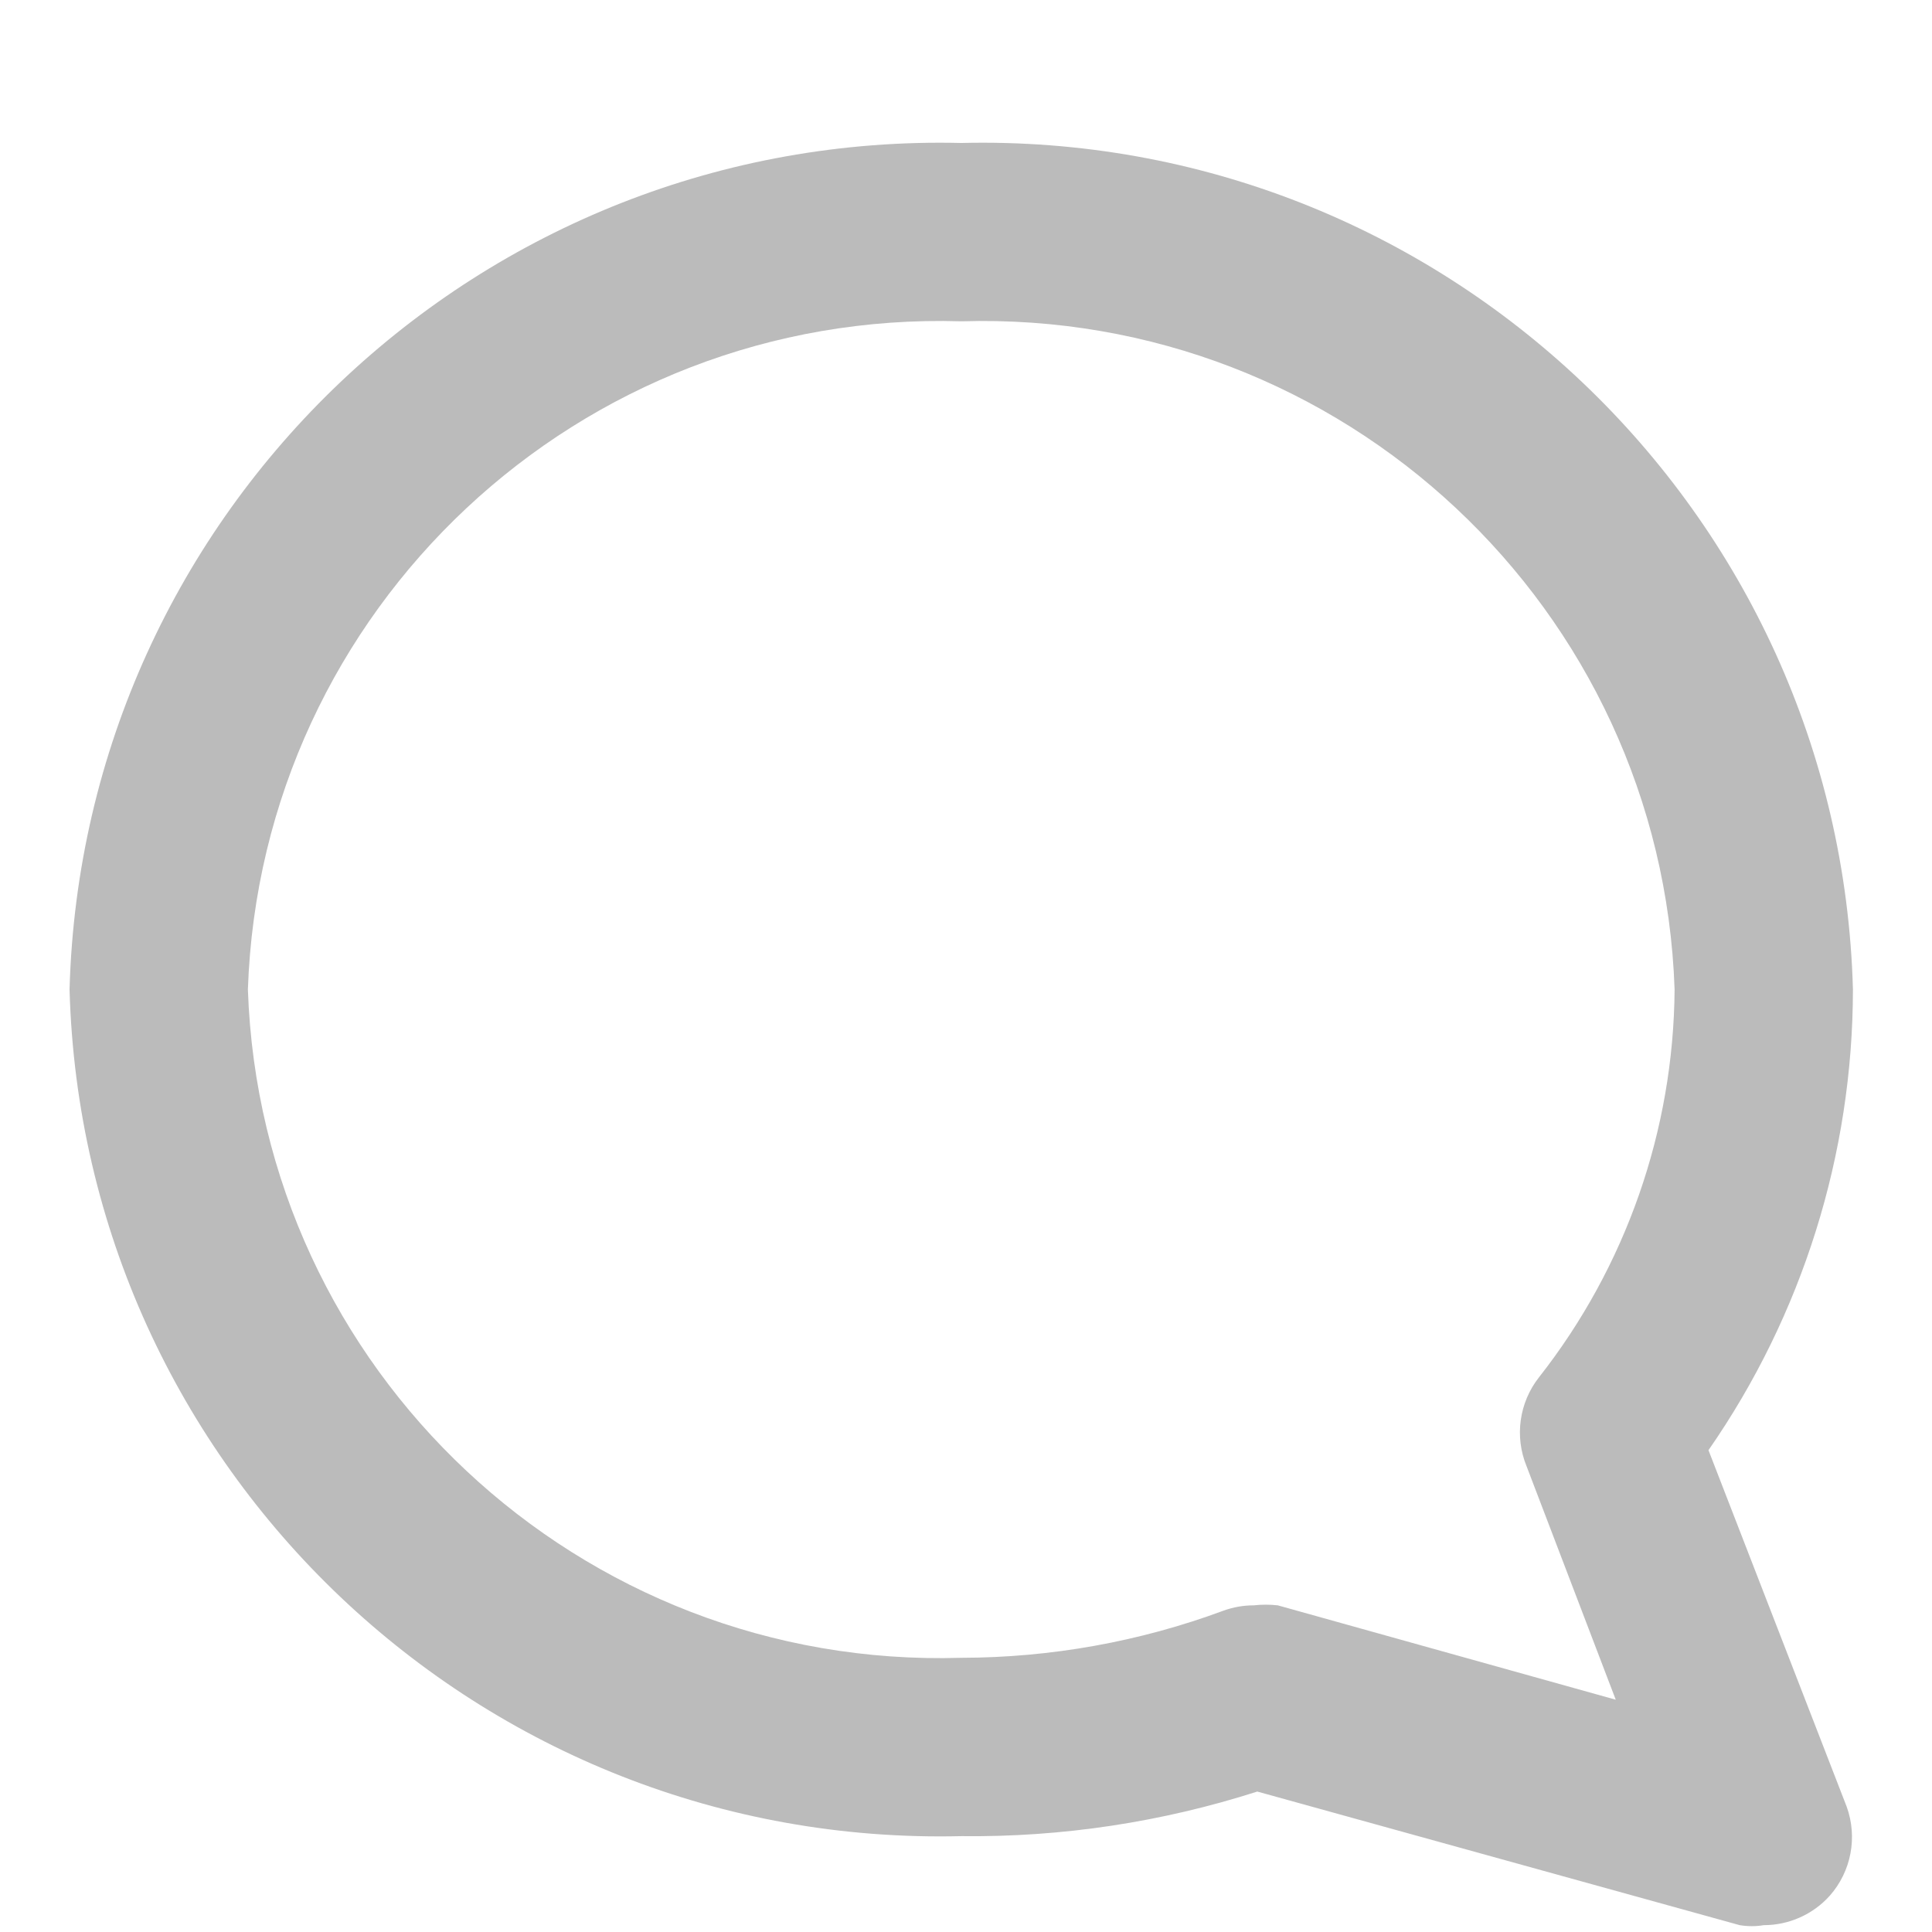 <?xml version="1.0" encoding="UTF-8"?>
<svg width="13px" height="13px" viewBox="0 0 13 13" version="1.1" xmlns="http://www.w3.org/2000/svg" xmlns:xlink="http://www.w3.org/1999/xlink">
    <title>11C92071-9396-4257-8E7B-9E09D8B3E9EC</title>
    <g id="Wireframes" stroke="none" stroke-width="1" fill="none" fill-rule="evenodd">
        <g id="TC_FA_Default" transform="translate(-768, -563)" fill="#BBBBBB" fill-rule="nonzero">
            <path d="M779.868,575.954 C779.815,575.963 779.76,575.963 779.706,575.954 L776.46,575.055 C775.817,575.261 775.144,575.363 774.468,575.355 C771.239,575.432 768.557,572.885 768.468,569.658 C768.557,566.432 771.239,563.885 774.468,563.962 C777.697,563.885 780.38,566.432 780.468,569.658 C780.467,570.766 780.128,571.848 779.496,572.758 L780.426,575.157 C780.5,575.362 780.457,575.592 780.312,575.756 C780.199,575.882 780.037,575.954 779.868,575.954 Z M776.436,573.802 C776.49,573.796 776.544,573.796 776.598,573.802 L778.872,574.437 L778.272,572.866 C778.19,572.666 778.222,572.437 778.356,572.267 C778.941,571.522 779.261,570.605 779.268,569.658 C779.18,567.094 777.034,565.084 774.468,565.162 C771.902,565.084 769.756,567.094 769.668,569.658 C769.756,572.222 771.902,574.233 774.468,574.155 C775.07,574.154 775.668,574.047 776.232,573.838 C776.298,573.814 776.367,573.802 776.436,573.802 Z" id="icon-comments"></path>
        </g>
    </g>
</svg>